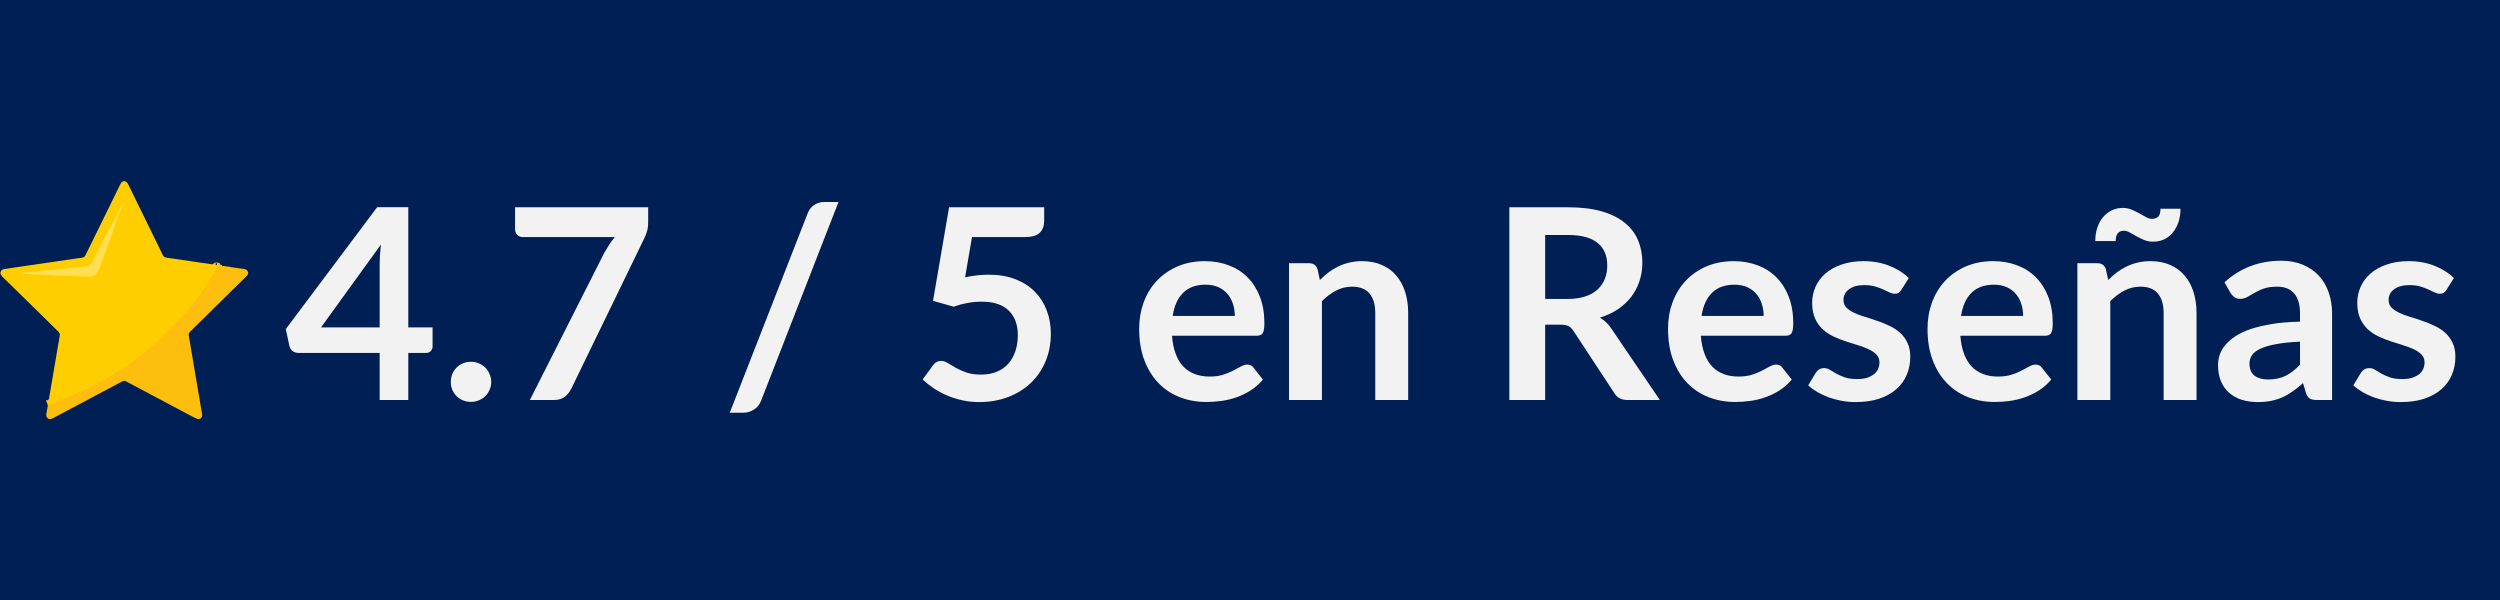 <svg xmlns="http://www.w3.org/2000/svg" xmlns:xlink="http://www.w3.org/1999/xlink" width="500" viewBox="0 0 375 90" height="120" preserveAspectRatio="xMidYMid meet"><defs><g></g><clipPath id="8f65a48563"><path d="M 0 31 L 37.5 31 L 37.5 63 L 0 63 Z M 0 31 " clip-rule="nonzero"></path></clipPath><clipPath id="23df6b9286"><path d="M 0 27 L 27 27 L 27 50 L 0 50 Z M 0 27 " clip-rule="nonzero"></path></clipPath><clipPath id="e32be321f1"><path d="M 6 39 L 37.5 39 L 37.5 63 L 6 63 Z M 6 39 " clip-rule="nonzero"></path></clipPath></defs><rect x="-37.5" width="450" fill="#ffffff" y="-9" height="108" fill-opacity="1"></rect><rect x="-37.5" width="450" fill="#001f54" y="-9" height="108" fill-opacity="1"></rect><g fill="#f2f2f2" fill-opacity="1"><g transform="translate(42.714, 60)"><g><path d="M 14.234 -10.891 L 14.234 -20.359 C 14.234 -21.242 14.297 -22.227 14.422 -23.312 L 5.438 -10.891 Z M 22.172 -10.891 L 22.172 -8.031 C 22.172 -7.77 22.082 -7.539 21.906 -7.344 C 21.738 -7.156 21.492 -7.062 21.172 -7.062 L 18.531 -7.062 L 18.531 0 L 14.234 0 L 14.234 -7.062 L 2.047 -7.062 C 1.711 -7.062 1.414 -7.16 1.156 -7.359 C 0.906 -7.566 0.75 -7.828 0.688 -8.141 L 0.156 -10.641 L 13.859 -28.922 L 18.531 -28.922 L 18.531 -10.891 Z M 22.172 -10.891 "></path></g></g></g><g fill="#f2f2f2" fill-opacity="1"><g transform="translate(65.904, 60)"><g><path d="M 1.719 -2.719 C 1.719 -3.133 1.789 -3.523 1.938 -3.891 C 2.094 -4.266 2.305 -4.586 2.578 -4.859 C 2.848 -5.129 3.164 -5.344 3.531 -5.5 C 3.906 -5.656 4.305 -5.734 4.734 -5.734 C 5.16 -5.734 5.555 -5.656 5.922 -5.5 C 6.297 -5.344 6.617 -5.129 6.891 -4.859 C 7.16 -4.586 7.375 -4.266 7.531 -3.891 C 7.695 -3.523 7.781 -3.133 7.781 -2.719 C 7.781 -2.289 7.695 -1.895 7.531 -1.531 C 7.375 -1.164 7.16 -0.848 6.891 -0.578 C 6.617 -0.316 6.297 -0.109 5.922 0.047 C 5.555 0.203 5.16 0.281 4.734 0.281 C 4.305 0.281 3.906 0.203 3.531 0.047 C 3.164 -0.109 2.848 -0.316 2.578 -0.578 C 2.305 -0.848 2.094 -1.164 1.938 -1.531 C 1.789 -1.895 1.719 -2.289 1.719 -2.719 Z M 1.719 -2.719 "></path></g></g></g><g fill="#f2f2f2" fill-opacity="1"><g transform="translate(75.401, 60)"><g><path d="M 21.828 -28.906 L 21.828 -26.766 C 21.828 -26.129 21.758 -25.613 21.625 -25.219 C 21.5 -24.82 21.367 -24.492 21.234 -24.234 L 10.281 -1.672 C 10.051 -1.211 9.727 -0.816 9.312 -0.484 C 8.906 -0.16 8.352 0 7.656 0 L 4.078 0 L 15.25 -22.094 C 15.508 -22.539 15.758 -22.953 16 -23.328 C 16.25 -23.711 16.523 -24.082 16.828 -24.438 L 3 -24.438 C 2.688 -24.438 2.414 -24.547 2.188 -24.766 C 1.969 -24.992 1.859 -25.258 1.859 -25.562 L 1.859 -28.906 Z M 21.828 -28.906 "></path></g></g></g><g fill="#f2f2f2" fill-opacity="1"><g transform="translate(108.308, 60)"><g><path d="M 5.875 0.062 C 5.645 0.676 5.281 1.133 4.781 1.438 C 4.281 1.75 3.773 1.906 3.266 1.906 L 1.156 1.906 L 12.828 -27.969 C 13.047 -28.531 13.375 -28.957 13.812 -29.25 C 14.25 -29.551 14.766 -29.703 15.359 -29.703 L 17.469 -29.703 Z M 5.875 0.062 "></path></g></g></g><g fill="#f2f2f2" fill-opacity="1"><g transform="translate(136.657, 60)"><g><path d="M 8.109 -18.406 C 8.754 -18.539 9.367 -18.641 9.953 -18.703 C 10.535 -18.766 11.102 -18.797 11.656 -18.797 C 13.176 -18.797 14.516 -18.566 15.672 -18.109 C 16.828 -17.66 17.797 -17.035 18.578 -16.234 C 19.367 -15.43 19.961 -14.492 20.359 -13.422 C 20.766 -12.348 20.969 -11.191 20.969 -9.953 C 20.969 -8.422 20.695 -7.02 20.156 -5.75 C 19.625 -4.488 18.875 -3.406 17.906 -2.5 C 16.945 -1.602 15.812 -0.91 14.5 -0.422 C 13.188 0.066 11.758 0.312 10.219 0.312 C 9.312 0.312 8.453 0.219 7.641 0.031 C 6.828 -0.145 6.062 -0.391 5.344 -0.703 C 4.633 -1.016 3.973 -1.375 3.359 -1.781 C 2.754 -2.195 2.211 -2.629 1.734 -3.078 L 3.266 -5.172 C 3.578 -5.629 3.992 -5.859 4.516 -5.859 C 4.848 -5.859 5.188 -5.75 5.531 -5.531 C 5.883 -5.32 6.281 -5.086 6.719 -4.828 C 7.164 -4.578 7.691 -4.344 8.297 -4.125 C 8.91 -3.914 9.645 -3.812 10.5 -3.812 C 11.406 -3.812 12.203 -3.957 12.891 -4.25 C 13.586 -4.551 14.164 -4.961 14.625 -5.484 C 15.082 -6.016 15.426 -6.641 15.656 -7.359 C 15.895 -8.086 16.016 -8.879 16.016 -9.734 C 16.016 -11.305 15.555 -12.535 14.641 -13.422 C 13.734 -14.305 12.383 -14.75 10.594 -14.75 C 9.219 -14.75 7.812 -14.5 6.375 -14 L 3.297 -14.875 L 5.703 -28.906 L 19.969 -28.906 L 19.969 -26.812 C 19.969 -26.102 19.75 -25.531 19.312 -25.094 C 18.875 -24.656 18.129 -24.438 17.078 -24.438 L 9.141 -24.438 Z M 8.109 -18.406 "></path></g></g></g><g fill="#f2f2f2" fill-opacity="1"><g transform="translate(169.564, 60)"><g><path d="M 15.656 -12.609 C 15.656 -13.254 15.562 -13.859 15.375 -14.422 C 15.195 -14.992 14.926 -15.488 14.562 -15.906 C 14.207 -16.332 13.754 -16.672 13.203 -16.922 C 12.648 -17.172 12.008 -17.297 11.281 -17.297 C 9.852 -17.297 8.727 -16.891 7.906 -16.078 C 7.082 -15.266 6.562 -14.109 6.344 -12.609 Z M 6.234 -9.641 C 6.316 -8.586 6.504 -7.676 6.797 -6.906 C 7.086 -6.133 7.473 -5.5 7.953 -5 C 8.43 -4.508 9 -4.141 9.656 -3.891 C 10.32 -3.641 11.055 -3.516 11.859 -3.516 C 12.66 -3.516 13.348 -3.609 13.922 -3.797 C 14.504 -3.984 15.008 -4.191 15.438 -4.422 C 15.875 -4.648 16.254 -4.852 16.578 -5.031 C 16.91 -5.219 17.227 -5.312 17.531 -5.312 C 17.945 -5.312 18.254 -5.16 18.453 -4.859 L 19.875 -3.062 C 19.32 -2.414 18.707 -1.875 18.031 -1.438 C 17.352 -1.008 16.645 -0.664 15.906 -0.406 C 15.164 -0.145 14.41 0.035 13.641 0.141 C 12.879 0.242 12.141 0.297 11.422 0.297 C 9.992 0.297 8.664 0.062 7.438 -0.406 C 6.207 -0.883 5.141 -1.586 4.234 -2.516 C 3.328 -3.441 2.613 -4.586 2.094 -5.953 C 1.57 -7.316 1.312 -8.898 1.312 -10.703 C 1.312 -12.098 1.535 -13.41 1.984 -14.641 C 2.441 -15.879 3.094 -16.953 3.938 -17.859 C 4.789 -18.773 5.828 -19.5 7.047 -20.031 C 8.266 -20.562 9.641 -20.828 11.172 -20.828 C 12.461 -20.828 13.656 -20.617 14.75 -20.203 C 15.844 -19.797 16.781 -19.195 17.562 -18.406 C 18.352 -17.613 18.973 -16.641 19.422 -15.484 C 19.867 -14.328 20.094 -13.008 20.094 -11.531 C 20.094 -10.789 20.008 -10.289 19.844 -10.031 C 19.688 -9.77 19.383 -9.641 18.938 -9.641 Z M 6.234 -9.641 "></path></g></g></g><g fill="#f2f2f2" fill-opacity="1"><g transform="translate(190.915, 60)"><g><path d="M 7.062 -18 C 7.469 -18.406 7.898 -18.785 8.359 -19.141 C 8.828 -19.492 9.316 -19.789 9.828 -20.031 C 10.336 -20.281 10.883 -20.473 11.469 -20.609 C 12.062 -20.754 12.703 -20.828 13.391 -20.828 C 14.516 -20.828 15.508 -20.633 16.375 -20.25 C 17.238 -19.875 17.957 -19.344 18.531 -18.656 C 19.113 -17.977 19.555 -17.16 19.859 -16.203 C 20.16 -15.254 20.312 -14.207 20.312 -13.062 L 20.312 0 L 15.375 0 L 15.375 -13.062 C 15.375 -14.312 15.086 -15.281 14.516 -15.969 C 13.941 -16.656 13.066 -17 11.891 -17 C 11.035 -17 10.234 -16.801 9.484 -16.406 C 8.742 -16.02 8.039 -15.492 7.375 -14.828 L 7.375 0 L 2.438 0 L 2.438 -20.516 L 5.453 -20.516 C 6.098 -20.516 6.52 -20.211 6.719 -19.609 Z M 7.062 -18 "></path></g></g></g><g fill="#f2f2f2" fill-opacity="1"><g transform="translate(223.182, 60)"><g><path d="M 11.953 -15.156 C 12.961 -15.156 13.844 -15.281 14.594 -15.531 C 15.352 -15.781 15.973 -16.129 16.453 -16.578 C 16.941 -17.023 17.305 -17.555 17.547 -18.172 C 17.785 -18.785 17.906 -19.457 17.906 -20.188 C 17.906 -21.656 17.422 -22.781 16.453 -23.562 C 15.492 -24.352 14.02 -24.75 12.031 -24.75 L 8.594 -24.75 L 8.594 -15.156 Z M 25.797 0 L 20.938 0 C 20.008 0 19.344 -0.359 18.938 -1.078 L 12.859 -10.328 C 12.629 -10.68 12.379 -10.93 12.109 -11.078 C 11.836 -11.223 11.43 -11.297 10.891 -11.297 L 8.594 -11.297 L 8.594 0 L 3.219 0 L 3.219 -28.906 L 12.031 -28.906 C 13.988 -28.906 15.672 -28.703 17.078 -28.297 C 18.484 -27.891 19.633 -27.316 20.531 -26.578 C 21.438 -25.848 22.102 -24.973 22.531 -23.953 C 22.957 -22.941 23.172 -21.82 23.172 -20.594 C 23.172 -19.613 23.023 -18.691 22.734 -17.828 C 22.453 -16.961 22.039 -16.176 21.5 -15.469 C 20.957 -14.77 20.289 -14.148 19.5 -13.609 C 18.707 -13.078 17.805 -12.66 16.797 -12.359 C 17.141 -12.16 17.457 -11.922 17.75 -11.641 C 18.039 -11.367 18.305 -11.047 18.547 -10.672 Z M 25.797 0 "></path></g></g></g><g fill="#f2f2f2" fill-opacity="1"><g transform="translate(248.892, 60)"><g><path d="M 15.656 -12.609 C 15.656 -13.254 15.562 -13.859 15.375 -14.422 C 15.195 -14.992 14.926 -15.488 14.562 -15.906 C 14.207 -16.332 13.754 -16.672 13.203 -16.922 C 12.648 -17.172 12.008 -17.297 11.281 -17.297 C 9.852 -17.297 8.727 -16.891 7.906 -16.078 C 7.082 -15.266 6.562 -14.109 6.344 -12.609 Z M 6.234 -9.641 C 6.316 -8.586 6.504 -7.676 6.797 -6.906 C 7.086 -6.133 7.473 -5.5 7.953 -5 C 8.43 -4.508 9 -4.141 9.656 -3.891 C 10.32 -3.641 11.055 -3.516 11.859 -3.516 C 12.66 -3.516 13.348 -3.609 13.922 -3.797 C 14.504 -3.984 15.008 -4.191 15.438 -4.422 C 15.875 -4.648 16.254 -4.852 16.578 -5.031 C 16.91 -5.219 17.227 -5.312 17.531 -5.312 C 17.945 -5.312 18.254 -5.16 18.453 -4.859 L 19.875 -3.062 C 19.32 -2.414 18.707 -1.875 18.031 -1.438 C 17.352 -1.008 16.645 -0.664 15.906 -0.406 C 15.164 -0.145 14.41 0.035 13.641 0.141 C 12.879 0.242 12.141 0.297 11.422 0.297 C 9.992 0.297 8.664 0.062 7.438 -0.406 C 6.207 -0.883 5.141 -1.586 4.234 -2.516 C 3.328 -3.441 2.613 -4.586 2.094 -5.953 C 1.57 -7.316 1.312 -8.898 1.312 -10.703 C 1.312 -12.098 1.535 -13.41 1.984 -14.641 C 2.441 -15.879 3.094 -16.953 3.938 -17.859 C 4.789 -18.773 5.828 -19.5 7.047 -20.031 C 8.266 -20.562 9.641 -20.828 11.172 -20.828 C 12.461 -20.828 13.656 -20.617 14.75 -20.203 C 15.844 -19.797 16.781 -19.195 17.562 -18.406 C 18.352 -17.613 18.973 -16.641 19.422 -15.484 C 19.867 -14.328 20.094 -13.008 20.094 -11.531 C 20.094 -10.789 20.008 -10.289 19.844 -10.031 C 19.688 -9.77 19.383 -9.641 18.938 -9.641 Z M 6.234 -9.641 "></path></g></g></g><g fill="#f2f2f2" fill-opacity="1"><g transform="translate(270.244, 60)"><g><path d="M 14.953 -16.516 C 14.816 -16.297 14.676 -16.145 14.531 -16.062 C 14.383 -15.977 14.195 -15.938 13.969 -15.938 C 13.727 -15.938 13.473 -16 13.203 -16.125 C 12.93 -16.258 12.613 -16.41 12.25 -16.578 C 11.895 -16.742 11.484 -16.895 11.016 -17.031 C 10.555 -17.164 10.016 -17.234 9.391 -17.234 C 8.422 -17.234 7.66 -17.023 7.109 -16.609 C 6.555 -16.203 6.281 -15.664 6.281 -15 C 6.281 -14.551 6.422 -14.176 6.703 -13.875 C 6.992 -13.582 7.375 -13.32 7.844 -13.094 C 8.32 -12.863 8.859 -12.66 9.453 -12.484 C 10.055 -12.305 10.664 -12.109 11.281 -11.891 C 11.906 -11.68 12.516 -11.438 13.109 -11.156 C 13.711 -10.883 14.25 -10.539 14.719 -10.125 C 15.195 -9.707 15.578 -9.203 15.859 -8.609 C 16.148 -8.023 16.297 -7.32 16.297 -6.5 C 16.297 -5.508 16.117 -4.598 15.766 -3.766 C 15.41 -2.93 14.883 -2.211 14.188 -1.609 C 13.5 -1.004 12.645 -0.531 11.625 -0.188 C 10.602 0.145 9.426 0.312 8.094 0.312 C 7.383 0.312 6.691 0.25 6.016 0.125 C 5.348 0 4.703 -0.172 4.078 -0.391 C 3.461 -0.617 2.891 -0.883 2.359 -1.188 C 1.836 -1.5 1.379 -1.836 0.984 -2.203 L 2.125 -4.078 C 2.27 -4.305 2.441 -4.477 2.641 -4.594 C 2.836 -4.719 3.094 -4.781 3.406 -4.781 C 3.707 -4.781 3.992 -4.691 4.266 -4.516 C 4.535 -4.348 4.848 -4.16 5.203 -3.953 C 5.566 -3.754 5.992 -3.566 6.484 -3.391 C 6.973 -3.223 7.594 -3.141 8.344 -3.141 C 8.926 -3.141 9.426 -3.207 9.844 -3.344 C 10.258 -3.488 10.602 -3.672 10.875 -3.891 C 11.156 -4.117 11.359 -4.383 11.484 -4.688 C 11.609 -4.988 11.672 -5.301 11.672 -5.625 C 11.672 -6.102 11.523 -6.492 11.234 -6.797 C 10.953 -7.098 10.57 -7.363 10.094 -7.594 C 9.625 -7.82 9.086 -8.023 8.484 -8.203 C 7.879 -8.391 7.258 -8.586 6.625 -8.797 C 5.988 -9.004 5.367 -9.25 4.766 -9.531 C 4.16 -9.82 3.617 -10.188 3.141 -10.625 C 2.672 -11.07 2.289 -11.613 2 -12.25 C 1.719 -12.895 1.578 -13.672 1.578 -14.578 C 1.578 -15.41 1.742 -16.207 2.078 -16.969 C 2.41 -17.727 2.898 -18.391 3.547 -18.953 C 4.191 -19.523 5 -19.977 5.969 -20.312 C 6.938 -20.656 8.051 -20.828 9.312 -20.828 C 10.727 -20.828 12.016 -20.594 13.172 -20.125 C 14.336 -19.664 15.305 -19.055 16.078 -18.297 Z M 14.953 -16.516 "></path></g></g></g><g fill="#f2f2f2" fill-opacity="1"><g transform="translate(287.817, 60)"><g><path d="M 15.656 -12.609 C 15.656 -13.254 15.562 -13.859 15.375 -14.422 C 15.195 -14.992 14.926 -15.488 14.562 -15.906 C 14.207 -16.332 13.754 -16.672 13.203 -16.922 C 12.648 -17.172 12.008 -17.297 11.281 -17.297 C 9.852 -17.297 8.727 -16.891 7.906 -16.078 C 7.082 -15.266 6.562 -14.109 6.344 -12.609 Z M 6.234 -9.641 C 6.316 -8.586 6.504 -7.676 6.797 -6.906 C 7.086 -6.133 7.473 -5.5 7.953 -5 C 8.43 -4.508 9 -4.141 9.656 -3.891 C 10.32 -3.641 11.055 -3.516 11.859 -3.516 C 12.66 -3.516 13.348 -3.609 13.922 -3.797 C 14.504 -3.984 15.008 -4.191 15.438 -4.422 C 15.875 -4.648 16.254 -4.852 16.578 -5.031 C 16.91 -5.219 17.227 -5.312 17.531 -5.312 C 17.945 -5.312 18.254 -5.16 18.453 -4.859 L 19.875 -3.062 C 19.32 -2.414 18.707 -1.875 18.031 -1.438 C 17.352 -1.008 16.645 -0.664 15.906 -0.406 C 15.164 -0.145 14.41 0.035 13.641 0.141 C 12.879 0.242 12.141 0.297 11.422 0.297 C 9.992 0.297 8.664 0.062 7.438 -0.406 C 6.207 -0.883 5.141 -1.586 4.234 -2.516 C 3.328 -3.441 2.613 -4.586 2.094 -5.953 C 1.57 -7.316 1.312 -8.898 1.312 -10.703 C 1.312 -12.098 1.535 -13.41 1.984 -14.641 C 2.441 -15.879 3.094 -16.953 3.938 -17.859 C 4.789 -18.773 5.828 -19.5 7.047 -20.031 C 8.266 -20.562 9.641 -20.828 11.172 -20.828 C 12.461 -20.828 13.656 -20.617 14.75 -20.203 C 15.844 -19.797 16.781 -19.195 17.562 -18.406 C 18.352 -17.613 18.973 -16.641 19.422 -15.484 C 19.867 -14.328 20.094 -13.008 20.094 -11.531 C 20.094 -10.789 20.008 -10.289 19.844 -10.031 C 19.688 -9.77 19.383 -9.641 18.938 -9.641 Z M 6.234 -9.641 "></path></g></g></g><g fill="#f2f2f2" fill-opacity="1"><g transform="translate(309.168, 60)"><g><path d="M 7.062 -18 C 7.469 -18.406 7.898 -18.785 8.359 -19.141 C 8.828 -19.492 9.316 -19.789 9.828 -20.031 C 10.336 -20.281 10.883 -20.473 11.469 -20.609 C 12.062 -20.754 12.703 -20.828 13.391 -20.828 C 14.516 -20.828 15.508 -20.633 16.375 -20.25 C 17.238 -19.875 17.957 -19.344 18.531 -18.656 C 19.113 -17.977 19.555 -17.16 19.859 -16.203 C 20.16 -15.254 20.312 -14.207 20.312 -13.062 L 20.312 0 L 15.375 0 L 15.375 -13.062 C 15.375 -14.312 15.086 -15.281 14.516 -15.969 C 13.941 -16.656 13.066 -17 11.891 -17 C 11.035 -17 10.234 -16.801 9.484 -16.406 C 8.742 -16.02 8.039 -15.492 7.375 -14.828 L 7.375 0 L 2.438 0 L 2.438 -20.516 L 5.453 -20.516 C 6.098 -20.516 6.52 -20.211 6.719 -19.609 Z M 13.625 -27.172 C 14.02 -27.172 14.332 -27.281 14.562 -27.5 C 14.789 -27.719 14.906 -28.113 14.906 -28.688 L 17.906 -28.688 C 17.906 -27.938 17.801 -27.258 17.594 -26.656 C 17.383 -26.051 17.098 -25.531 16.734 -25.094 C 16.379 -24.664 15.953 -24.332 15.453 -24.094 C 14.953 -23.863 14.398 -23.75 13.797 -23.75 C 13.316 -23.75 12.867 -23.832 12.453 -24 C 12.047 -24.176 11.66 -24.363 11.297 -24.562 C 10.941 -24.77 10.609 -24.957 10.297 -25.125 C 9.984 -25.301 9.691 -25.391 9.422 -25.391 C 9.035 -25.391 8.734 -25.27 8.516 -25.031 C 8.297 -24.801 8.188 -24.406 8.188 -23.844 L 5.125 -23.844 C 5.125 -24.594 5.227 -25.27 5.438 -25.875 C 5.645 -26.488 5.93 -27.008 6.297 -27.438 C 6.672 -27.875 7.109 -28.211 7.609 -28.453 C 8.109 -28.691 8.648 -28.812 9.234 -28.812 C 9.723 -28.812 10.176 -28.723 10.594 -28.547 C 11.008 -28.367 11.395 -28.18 11.75 -27.984 C 12.113 -27.785 12.445 -27.598 12.75 -27.422 C 13.062 -27.254 13.352 -27.172 13.625 -27.172 Z M 13.625 -27.172 "></path></g></g></g><g fill="#f2f2f2" fill-opacity="1"><g transform="translate(331.72, 60)"><g><path d="M 13.281 -8.75 C 11.852 -8.688 10.648 -8.562 9.672 -8.375 C 8.703 -8.195 7.922 -7.969 7.328 -7.688 C 6.742 -7.414 6.328 -7.094 6.078 -6.719 C 5.828 -6.344 5.703 -5.938 5.703 -5.5 C 5.703 -4.633 5.957 -4.016 6.469 -3.641 C 6.977 -3.266 7.648 -3.078 8.484 -3.078 C 9.492 -3.078 10.367 -3.258 11.109 -3.625 C 11.848 -3.988 12.57 -4.547 13.281 -5.297 Z M 1.953 -17.656 C 4.316 -19.812 7.156 -20.891 10.469 -20.891 C 11.676 -20.891 12.75 -20.691 13.688 -20.297 C 14.633 -19.91 15.438 -19.363 16.094 -18.656 C 16.75 -17.957 17.242 -17.117 17.578 -16.141 C 17.922 -15.172 18.094 -14.109 18.094 -12.953 L 18.094 0 L 15.859 0 C 15.391 0 15.023 -0.066 14.766 -0.203 C 14.516 -0.348 14.316 -0.633 14.172 -1.062 L 13.734 -2.531 C 13.211 -2.07 12.703 -1.664 12.203 -1.312 C 11.711 -0.957 11.203 -0.66 10.672 -0.422 C 10.141 -0.18 9.57 0 8.969 0.125 C 8.363 0.25 7.691 0.312 6.953 0.312 C 6.086 0.312 5.285 0.195 4.547 -0.031 C 3.816 -0.258 3.188 -0.609 2.656 -1.078 C 2.125 -1.547 1.711 -2.125 1.422 -2.812 C 1.129 -3.508 0.984 -4.316 0.984 -5.234 C 0.984 -5.754 1.066 -6.27 1.234 -6.781 C 1.41 -7.301 1.691 -7.789 2.078 -8.25 C 2.473 -8.719 2.984 -9.16 3.609 -9.578 C 4.242 -9.992 5.016 -10.352 5.922 -10.656 C 6.836 -10.957 7.898 -11.207 9.109 -11.406 C 10.328 -11.602 11.719 -11.719 13.281 -11.75 L 13.281 -12.953 C 13.281 -14.328 12.984 -15.344 12.391 -16 C 11.805 -16.664 10.961 -17 9.859 -17 C 9.055 -17 8.391 -16.906 7.859 -16.719 C 7.336 -16.531 6.875 -16.316 6.469 -16.078 C 6.07 -15.848 5.707 -15.641 5.375 -15.453 C 5.051 -15.266 4.691 -15.172 4.297 -15.172 C 3.953 -15.172 3.66 -15.258 3.422 -15.438 C 3.18 -15.625 2.988 -15.836 2.844 -16.078 Z M 1.953 -17.656 "></path></g></g></g><g fill="#f2f2f2" fill-opacity="1"><g transform="translate(352.012, 60)"><g><path d="M 14.953 -16.516 C 14.816 -16.297 14.676 -16.145 14.531 -16.062 C 14.383 -15.977 14.195 -15.938 13.969 -15.938 C 13.727 -15.938 13.473 -16 13.203 -16.125 C 12.93 -16.258 12.613 -16.41 12.25 -16.578 C 11.895 -16.742 11.484 -16.895 11.016 -17.031 C 10.555 -17.164 10.016 -17.234 9.391 -17.234 C 8.422 -17.234 7.66 -17.023 7.109 -16.609 C 6.555 -16.203 6.281 -15.664 6.281 -15 C 6.281 -14.551 6.422 -14.176 6.703 -13.875 C 6.992 -13.582 7.375 -13.32 7.844 -13.094 C 8.32 -12.863 8.859 -12.66 9.453 -12.484 C 10.055 -12.305 10.664 -12.109 11.281 -11.891 C 11.906 -11.68 12.516 -11.438 13.109 -11.156 C 13.711 -10.883 14.25 -10.539 14.719 -10.125 C 15.195 -9.707 15.578 -9.203 15.859 -8.609 C 16.148 -8.023 16.297 -7.32 16.297 -6.5 C 16.297 -5.508 16.117 -4.598 15.766 -3.766 C 15.41 -2.93 14.883 -2.211 14.188 -1.609 C 13.5 -1.004 12.645 -0.531 11.625 -0.188 C 10.602 0.145 9.426 0.312 8.094 0.312 C 7.383 0.312 6.691 0.25 6.016 0.125 C 5.348 0 4.703 -0.172 4.078 -0.391 C 3.461 -0.617 2.891 -0.883 2.359 -1.188 C 1.836 -1.5 1.379 -1.836 0.984 -2.203 L 2.125 -4.078 C 2.27 -4.305 2.441 -4.477 2.641 -4.594 C 2.836 -4.719 3.094 -4.781 3.406 -4.781 C 3.707 -4.781 3.992 -4.691 4.266 -4.516 C 4.535 -4.348 4.848 -4.16 5.203 -3.953 C 5.566 -3.754 5.992 -3.566 6.484 -3.391 C 6.973 -3.223 7.594 -3.141 8.344 -3.141 C 8.926 -3.141 9.426 -3.207 9.844 -3.344 C 10.258 -3.488 10.602 -3.672 10.875 -3.891 C 11.156 -4.117 11.359 -4.383 11.484 -4.688 C 11.609 -4.988 11.672 -5.301 11.672 -5.625 C 11.672 -6.102 11.523 -6.492 11.234 -6.797 C 10.953 -7.098 10.57 -7.363 10.094 -7.594 C 9.625 -7.82 9.086 -8.023 8.484 -8.203 C 7.879 -8.391 7.258 -8.586 6.625 -8.797 C 5.988 -9.004 5.367 -9.25 4.766 -9.531 C 4.16 -9.82 3.617 -10.188 3.141 -10.625 C 2.672 -11.07 2.289 -11.613 2 -12.25 C 1.719 -12.895 1.578 -13.672 1.578 -14.578 C 1.578 -15.41 1.742 -16.207 2.078 -16.969 C 2.41 -17.727 2.898 -18.391 3.547 -18.953 C 4.191 -19.523 5 -19.977 5.969 -20.312 C 6.938 -20.656 8.051 -20.828 9.312 -20.828 C 10.727 -20.828 12.016 -20.594 13.172 -20.125 C 14.336 -19.664 15.305 -19.055 16.078 -18.297 Z M 14.953 -16.516 "></path></g></g></g><g clip-path="url(#8f65a48563)"><path stroke-linecap="butt" transform="matrix(0.743, 0, 0, 0.75, -1.737, 21.158)" fill="none" stroke-linejoin="miter" d="M 46.163 24.8 L 46.152 25.289 C 46.152 25.294 46.147 25.294 46.147 25.294 C 46.142 25.294 46.142 25.294 46.136 25.294 C 46.11 25.263 46.079 25.263 46.047 25.289 C 46.031 25.294 46.016 25.31 46.01 25.331 C 45.448 26.524 44.791 27.471 44.155 28.555 C 43.761 29.221 43.372 29.81 42.983 30.315 C 41.044 32.836 39.751 34.43 39.11 35.096 C 38.427 35.8 37.717 36.539 36.976 37.31 C 34.827 39.555 32.472 41.555 30.007 43.451 C 29.082 44.169 28.189 44.784 27.332 45.305 C 26.381 45.883 25.461 46.461 24.568 47.029 C 23.48 47.732 22.282 48.279 21.136 48.893 C 20.316 49.336 19.449 49.758 18.529 50.159 C 16.38 51.102 14.204 51.998 11.996 52.841 " stroke="#fec607" stroke-width="2" stroke-opacity="1" stroke-miterlimit="4"></path></g><g clip-path="url(#23df6b9286)"><path stroke-linecap="butt" transform="matrix(0.743, 0, 0, 0.75, -1.737, 21.158)" fill="none" stroke-linejoin="miter" d="M 25.703 16.159 C 26.118 15.05 26.554 13.971 27.022 12.919 C 27.038 12.883 27.027 12.862 26.996 12.846 L 26.948 12.82 C 26.938 12.82 26.933 12.82 26.927 12.826 C 26.47 13.701 25.997 14.649 25.514 15.685 C 25.277 16.18 24.925 16.612 24.668 17.096 C 23.543 19.253 22.429 21.399 21.33 23.539 C 20.926 24.331 20.479 25.018 19.559 25.117 C 15.549 25.56 11.429 25.94 7.198 26.258 C 7.109 26.263 7.051 26.31 7.019 26.393 L 7.004 26.44 C 6.983 26.492 7.004 26.518 7.056 26.524 C 11.135 26.753 15.197 26.93 19.249 27.065 C 20.7 27.112 21.619 27.195 22.224 25.841 C 22.875 24.388 23.322 22.836 23.884 21.383 C 24.394 20.081 24.852 18.846 25.251 17.68 C 25.424 17.185 25.514 16.664 25.703 16.159 " stroke="#ffd629" stroke-width="2" stroke-opacity="1" stroke-miterlimit="4"></path></g><path fill="#ffce00" d="M 32.574 39.758 L 32.566 40.125 C 32.566 40.129 32.562 40.129 32.562 40.129 C 32.559 40.129 32.559 40.129 32.555 40.129 C 32.535 40.105 32.512 40.105 32.488 40.125 C 32.477 40.129 32.465 40.141 32.461 40.156 C 32.043 41.051 31.555 41.762 31.082 42.574 C 30.789 43.074 30.5 43.516 30.211 43.895 C 28.77 45.785 27.809 46.98 27.332 47.48 C 26.824 48.008 26.297 48.562 25.746 49.141 C 24.148 50.824 22.398 52.324 20.566 53.746 C 19.879 54.285 19.215 54.746 18.578 55.137 C 17.871 55.57 17.188 56.004 16.523 56.43 C 15.715 56.957 14.824 57.367 13.973 57.828 C 13.363 58.16 12.719 58.477 12.035 58.777 C 10.438 59.484 8.82 60.156 7.18 60.789 C 7.766 57.297 8.359 53.812 8.965 50.328 C 9.027 49.977 8.805 49.797 8.516 49.512 C 6 47.039 3.445 44.531 0.855 41.992 C 0.609 41.754 0.008 41.258 0.066 40.887 C 0.117 40.578 0.309 40.402 0.641 40.352 C 4.281 39.816 7.961 39.277 11.688 38.738 C 12.082 38.684 12.613 38.711 12.82 38.293 C 14.578 34.719 16.332 31.145 18.086 27.566 C 18.363 27.004 18.949 27.074 19.211 27.609 C 20.953 31.18 22.656 34.66 24.32 38.047 C 24.508 38.434 24.559 38.586 25.027 38.656 C 27.543 39.027 30.059 39.395 32.574 39.758 Z M 17.367 33.277 C 17.676 32.445 18 31.637 18.348 30.848 C 18.359 30.82 18.352 30.805 18.328 30.793 L 18.293 30.773 C 18.285 30.773 18.281 30.773 18.277 30.777 C 17.938 31.434 17.586 32.145 17.227 32.922 C 17.051 33.293 16.789 33.617 16.598 33.98 C 15.762 35.598 14.934 37.207 14.117 38.812 C 13.816 39.406 13.484 39.922 12.801 39.996 C 9.82 40.328 6.758 40.613 3.613 40.852 C 3.547 40.855 3.504 40.891 3.48 40.953 L 3.469 40.988 C 3.453 41.027 3.469 41.047 3.508 41.051 C 6.539 41.223 9.559 41.355 12.57 41.457 C 13.648 41.492 14.332 41.555 14.781 40.539 C 15.266 39.449 15.598 38.285 16.016 37.195 C 16.395 36.219 16.734 35.293 17.031 34.418 C 17.16 34.047 17.227 33.656 17.367 33.277 Z M 17.367 33.277 " fill-opacity="1" fill-rule="nonzero"></path><path fill="#ffde52" d="M 17.367 33.277 C 17.227 33.656 17.16 34.047 17.031 34.418 C 16.734 35.293 16.395 36.219 16.016 37.195 C 15.598 38.285 15.266 39.449 14.781 40.539 C 14.332 41.555 13.648 41.492 12.57 41.457 C 9.559 41.355 6.539 41.223 3.508 41.051 C 3.469 41.047 3.453 41.027 3.469 40.988 L 3.48 40.953 C 3.504 40.891 3.547 40.855 3.613 40.852 C 6.758 40.613 9.82 40.328 12.801 39.996 C 13.484 39.922 13.816 39.406 14.117 38.812 C 14.934 37.207 15.762 35.598 16.598 33.98 C 16.789 33.617 17.051 33.293 17.227 32.922 C 17.586 32.145 17.938 31.434 18.277 30.777 C 18.281 30.773 18.285 30.773 18.293 30.773 L 18.328 30.793 C 18.352 30.805 18.359 30.82 18.348 30.848 C 18 31.637 17.676 32.445 17.367 33.277 Z M 17.367 33.277 " fill-opacity="1" fill-rule="nonzero"></path><g clip-path="url(#e32be321f1)"><path fill="#fdbe0e" d="M 32.574 39.758 L 36.734 40.371 C 36.828 40.383 36.91 40.422 36.98 40.484 C 37.32 40.777 37.309 41.102 36.953 41.453 C 34.164 44.195 31.344 46.969 28.496 49.77 C 28.336 49.926 28.277 50.117 28.316 50.336 C 28.977 54.242 29.645 58.184 30.32 62.168 C 30.398 62.641 29.953 62.996 29.531 62.805 C 29.117 62.617 28.711 62.418 28.316 62.203 C 25.168 60.52 22.031 58.852 18.902 57.199 C 18.719 57.102 18.535 57.102 18.352 57.199 C 14.828 59.07 11.375 60.906 7.988 62.703 C 7.762 62.824 7.473 62.953 7.234 62.793 C 6.992 62.633 6.898 62.391 6.953 62.074 C 7.027 61.641 7.105 61.215 7.18 60.789 C 8.82 60.156 10.438 59.484 12.035 58.777 C 12.719 58.477 13.363 58.16 13.973 57.828 C 14.824 57.367 15.715 56.957 16.523 56.43 C 17.188 56.004 17.871 55.57 18.578 55.137 C 19.215 54.746 19.879 54.285 20.566 53.746 C 22.398 52.324 24.148 50.824 25.746 49.141 C 26.297 48.562 26.824 48.008 27.332 47.48 C 27.809 46.98 28.77 45.785 30.211 43.895 C 30.5 43.516 30.789 43.074 31.082 42.574 C 31.555 41.762 32.043 41.051 32.461 40.156 C 32.465 40.141 32.477 40.129 32.488 40.125 C 32.512 40.105 32.535 40.105 32.555 40.129 C 32.559 40.129 32.559 40.129 32.562 40.129 C 32.562 40.129 32.566 40.129 32.566 40.125 Z M 32.574 39.758 " fill-opacity="1" fill-rule="nonzero"></path></g></svg>